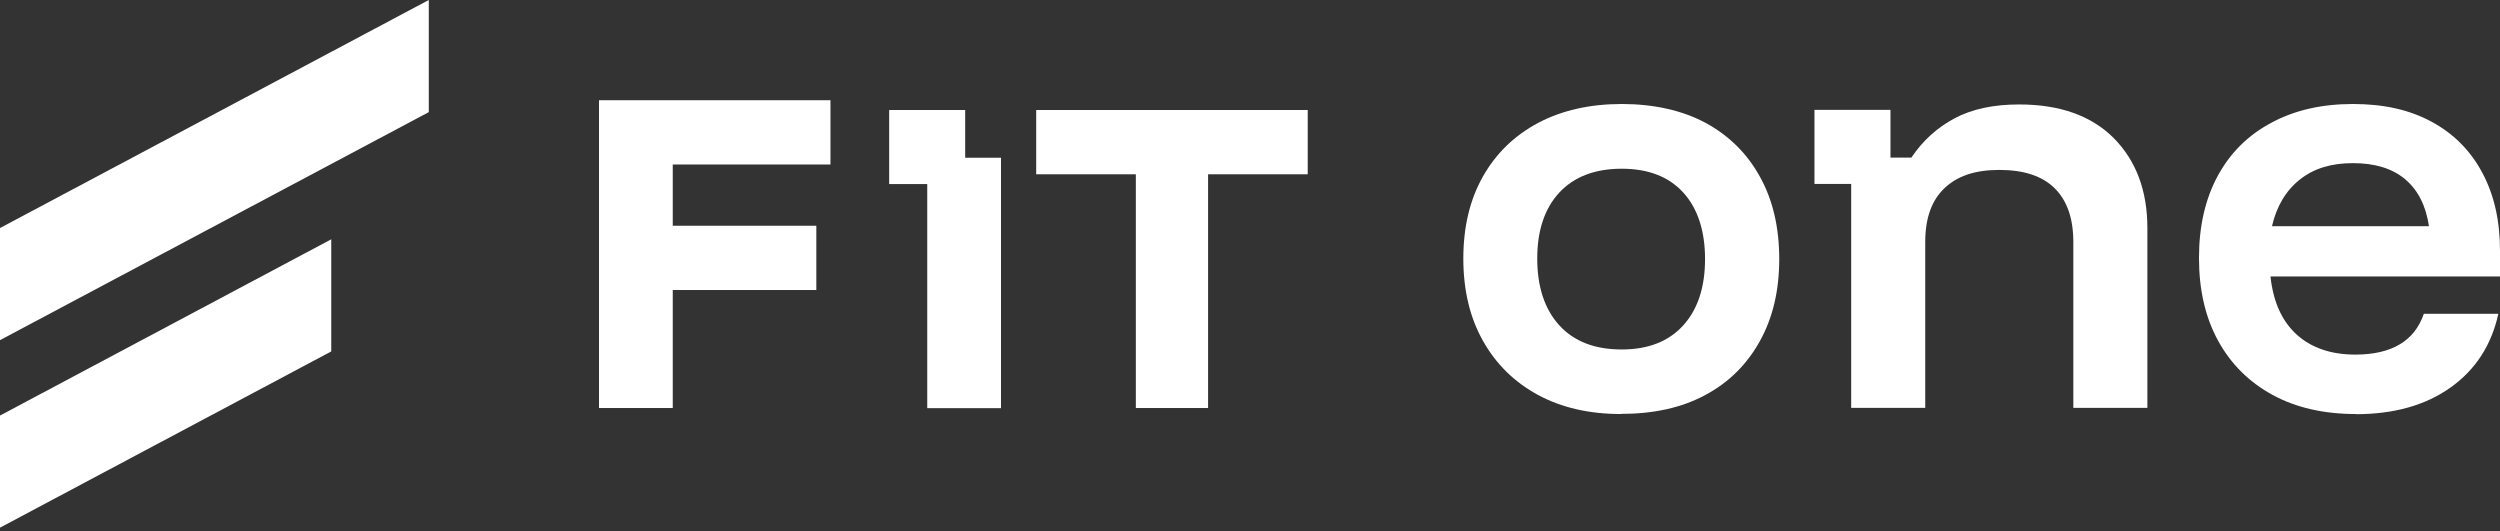 <svg width="160" height="34" viewBox="0 0 160 34" fill="none" xmlns="http://www.w3.org/2000/svg">
<rect x="0" y="0" width="160" height="34" fill="#333333" stroke="none"/>
<path d="M103.757 26.498C101.725 26.498 99.943 26.094 98.431 25.275C96.919 24.456 95.743 23.3 94.906 21.807C94.067 20.314 93.653 18.561 93.653 16.548C93.653 14.535 94.067 12.782 94.906 11.299C95.743 9.815 96.928 8.669 98.45 7.86C99.972 7.06 101.754 6.656 103.796 6.656C105.838 6.656 107.659 7.06 109.151 7.86C110.644 8.669 111.81 9.815 112.629 11.299C113.457 12.782 113.871 14.545 113.871 16.577C113.871 18.609 113.457 20.343 112.629 21.836C111.8 23.329 110.635 24.485 109.132 25.285C107.63 26.094 105.838 26.488 103.757 26.488V26.498ZM103.786 22.366C105.482 22.366 106.792 21.855 107.726 20.825C108.66 19.794 109.123 18.378 109.123 16.577C109.123 14.776 108.651 13.331 107.726 12.32C106.792 11.299 105.482 10.798 103.786 10.798C102.091 10.798 100.743 11.308 99.799 12.32C98.855 13.341 98.383 14.747 98.383 16.548C98.383 18.349 98.855 19.794 99.799 20.825C100.743 21.855 102.072 22.366 103.786 22.366Z" fill="white"/>
<path d="M118.476 26.113V11.771H116.126V7.032H120.99V10.085H122.329C123.052 9.006 123.976 8.168 125.094 7.571C126.22 6.974 127.598 6.685 129.226 6.685C131.836 6.685 133.849 7.407 135.284 8.842C136.71 10.287 137.432 12.204 137.432 14.593V26.103H132.693V15.489C132.693 13.986 132.298 12.84 131.499 12.05C130.699 11.26 129.524 10.875 127.954 10.875C126.384 10.875 125.257 11.27 124.439 12.05C123.62 12.83 123.215 13.976 123.215 15.489V26.103H118.476V26.113Z" fill="white"/>
<path d="M150.782 26.498C148.73 26.498 146.948 26.094 145.445 25.275C143.943 24.456 142.777 23.3 141.959 21.807C141.14 20.314 140.735 18.552 140.735 16.51C140.735 14.468 141.14 12.724 141.939 11.25C142.739 9.777 143.885 8.64 145.378 7.85C146.861 7.051 148.595 6.656 150.589 6.656C152.583 6.656 154.211 7.032 155.607 7.783C157.004 8.534 158.093 9.613 158.853 11.029C159.614 12.435 160 14.111 160 16.038V17.694H145.311C145.484 19.303 146.033 20.536 146.977 21.403C147.921 22.26 149.173 22.694 150.743 22.694C151.909 22.694 152.862 22.472 153.585 22.038C154.317 21.605 154.827 20.95 155.126 20.083H159.894C159.451 22.096 158.43 23.666 156.831 24.803C155.232 25.939 153.209 26.508 150.772 26.508L150.782 26.498ZM145.407 14.477H155.453C155.261 13.167 154.75 12.165 153.931 11.472C153.103 10.778 151.995 10.441 150.589 10.441C149.183 10.441 148.075 10.788 147.189 11.491C146.303 12.194 145.706 13.187 145.407 14.477Z" fill="white"/>
<path d="M43.056 26.113H38.336V6.415H53.15V10.528H43.056V14.448H52.245V18.561H43.056V26.113Z" fill="white"/>
<path d="M59.344 26.113V10.095H64.064V26.122H59.344V26.113Z" fill="white"/>
<path d="M77.317 26.113H72.694V11.154H66.317V7.041H83.694V11.154H77.317V26.113Z" fill="white"/>
<path d="M61.772 7.041H56.907V11.78H61.772V7.041Z" fill="white"/>
<path d="M0 33.77L21.2 22.491V15.315L0 26.595V33.77Z" fill="white"/>
<path d="M0 21.769L27.442 7.176V0L0 14.593V21.769Z" fill="white"/>
</svg>
